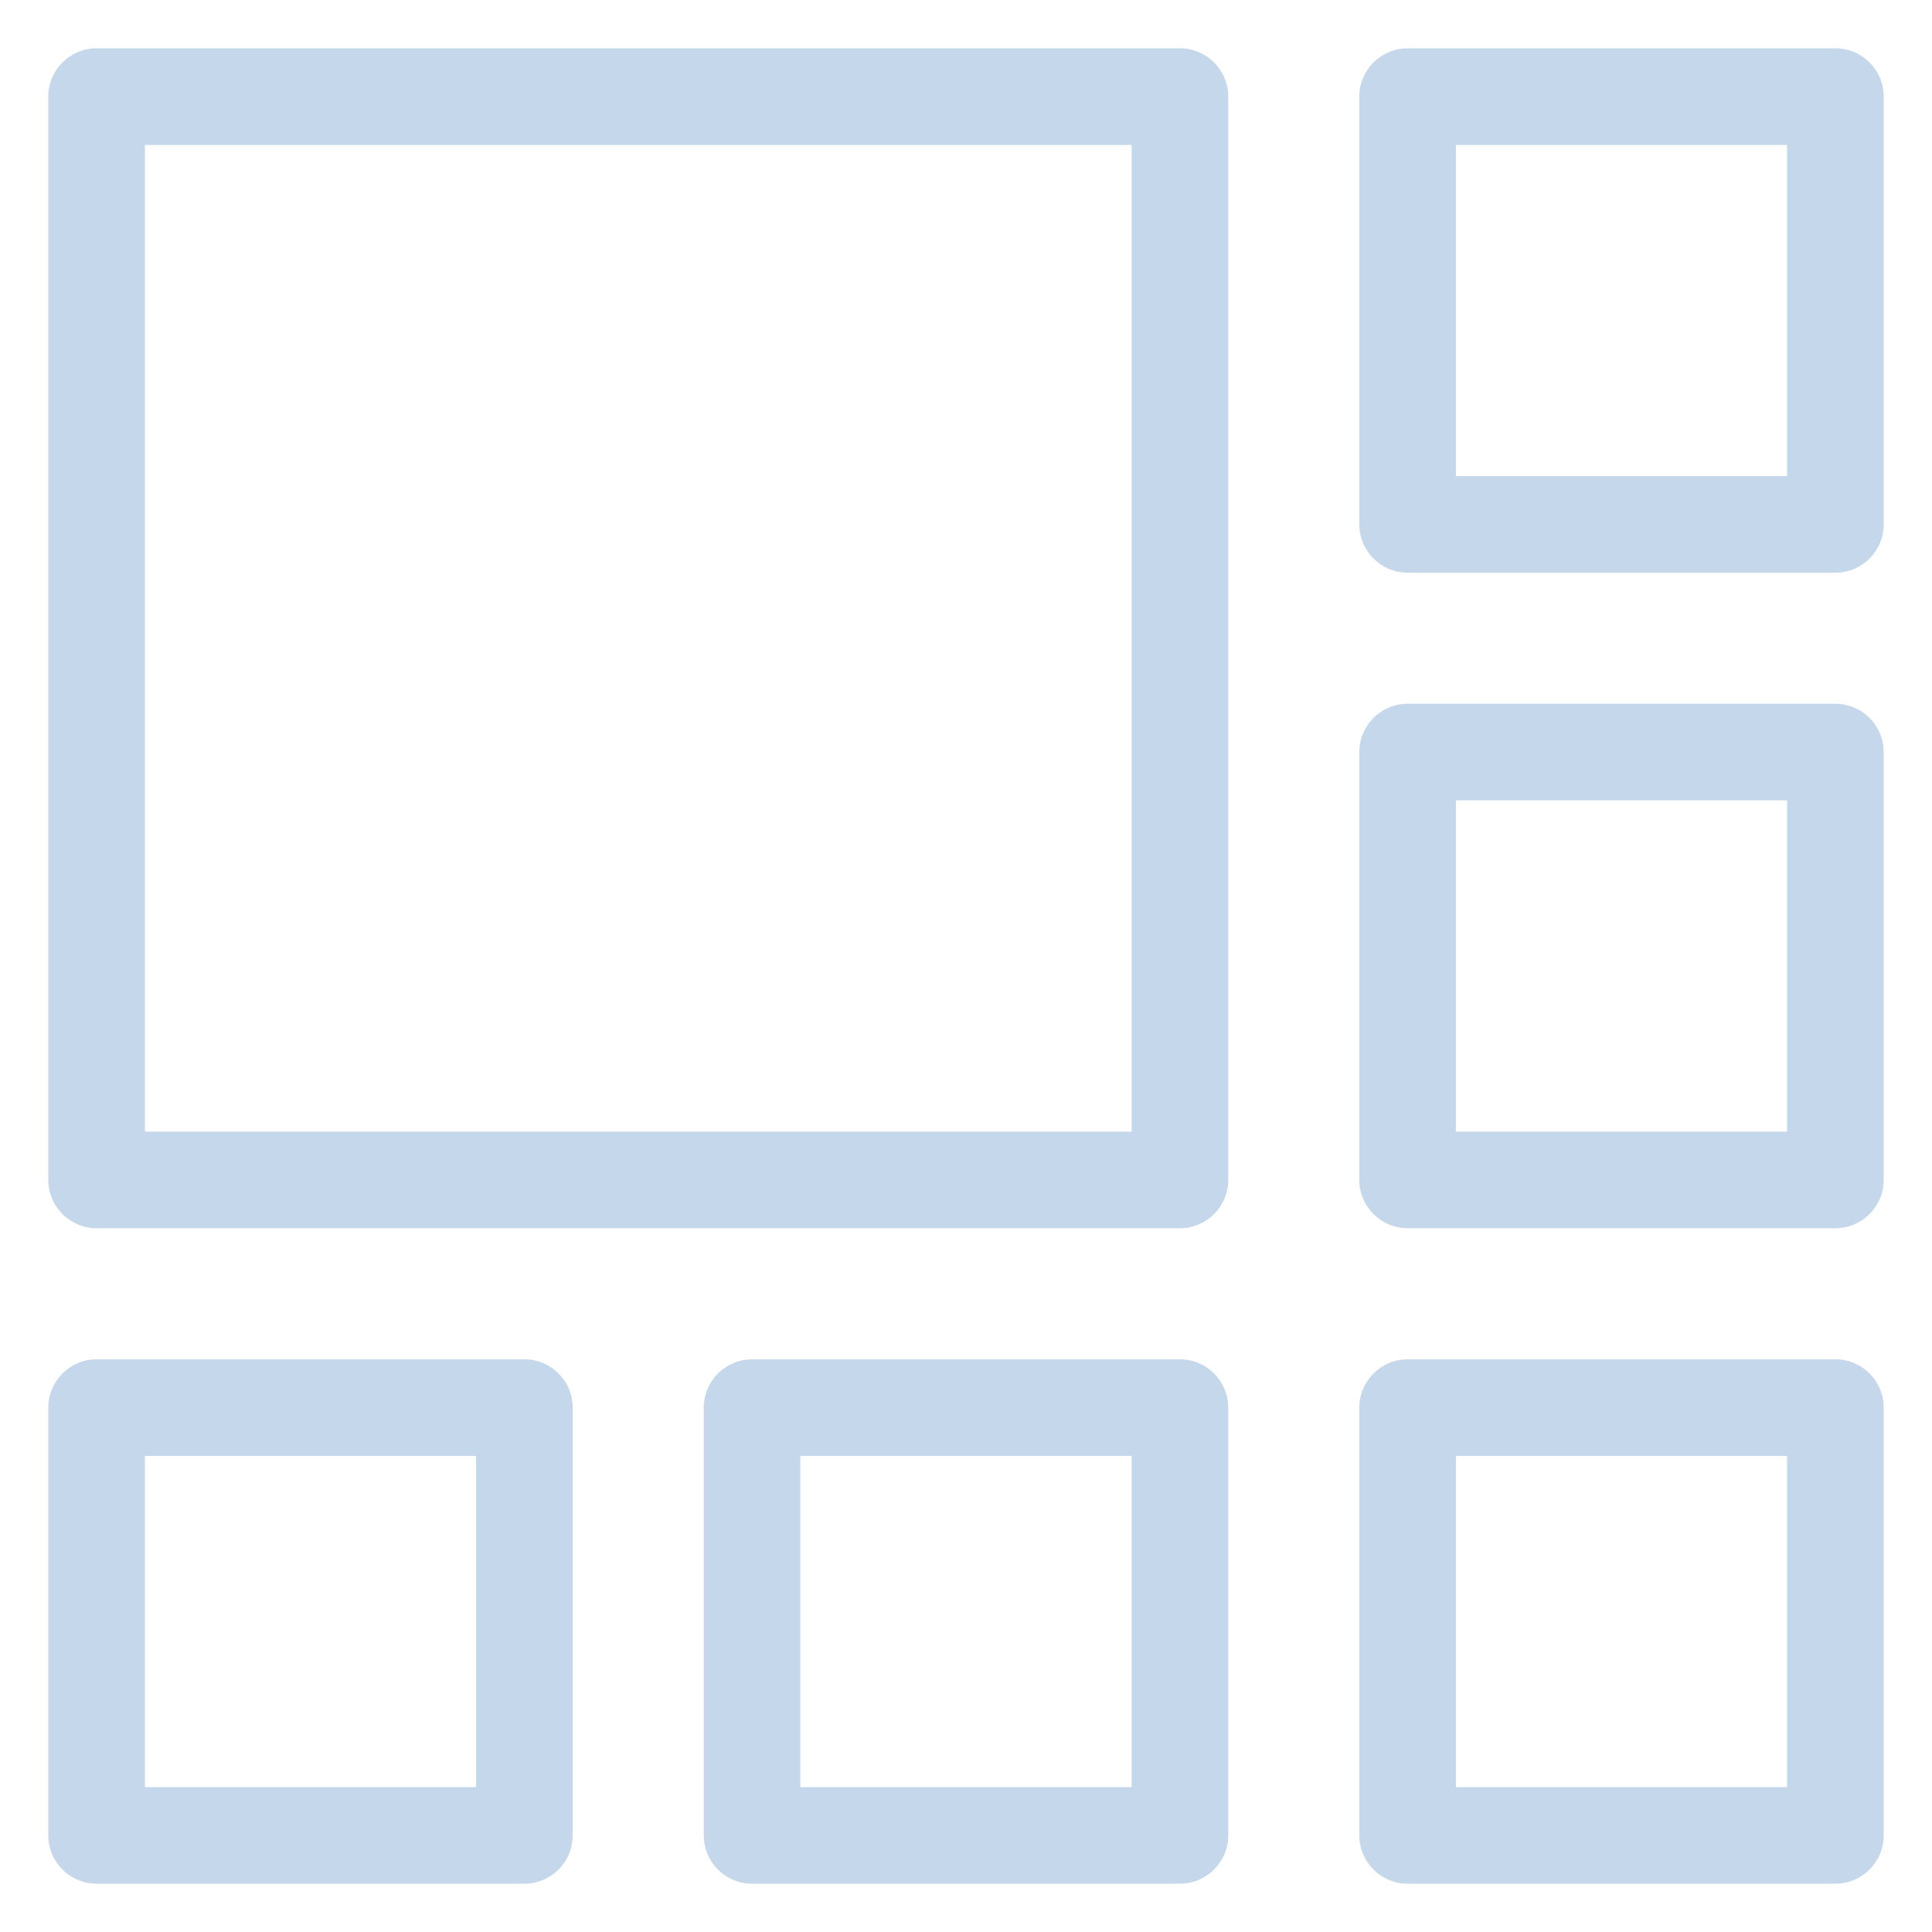 <svg width="40" height="40" viewBox="0 0 40 40" fill="none" xmlns="http://www.w3.org/2000/svg">
<path fill-rule="evenodd" clip-rule="evenodd" d="M3 23.429V3H23.429V23.429H3ZM1 2C1 1.448 1.448 1 2 1H24.429C24.981 1 25.429 1.448 25.429 2V24.429C25.429 24.981 24.981 25.429 24.429 25.429H2C1.448 25.429 1 24.981 1 24.429V2ZM30.143 9.857V3H37V9.857H30.143ZM28.143 2C28.143 1.448 28.591 1 29.143 1H38C38.552 1 39 1.448 39 2V10.857C39 11.409 38.552 11.857 38 11.857H29.143C28.591 11.857 28.143 11.409 28.143 10.857V2ZM30.143 16.571V23.429H37V16.571H30.143ZM29.143 14.571C28.591 14.571 28.143 15.019 28.143 15.571V24.429C28.143 24.981 28.591 25.429 29.143 25.429H38C38.552 25.429 39 24.981 39 24.429V15.571C39 15.019 38.552 14.571 38 14.571H29.143ZM30.143 37V30.143H37V37H30.143ZM28.143 29.143C28.143 28.591 28.591 28.143 29.143 28.143H38C38.552 28.143 39 28.591 39 29.143V38C39 38.552 38.552 39 38 39H29.143C28.591 39 28.143 38.552 28.143 38V29.143ZM16.571 30.143V37H23.429V30.143H16.571ZM15.571 28.143C15.019 28.143 14.571 28.591 14.571 29.143V38C14.571 38.552 15.019 39 15.571 39H24.429C24.981 39 25.429 38.552 25.429 38V29.143C25.429 28.591 24.981 28.143 24.429 28.143H15.571ZM3 37V30.143H9.857V37H3ZM1 29.143C1 28.591 1.448 28.143 2 28.143H10.857C11.409 28.143 11.857 28.591 11.857 29.143V38C11.857 38.552 11.409 39 10.857 39H2C1.448 39 1 38.552 1 38V29.143Z" fill="#C5D7EA"/>
</svg>
